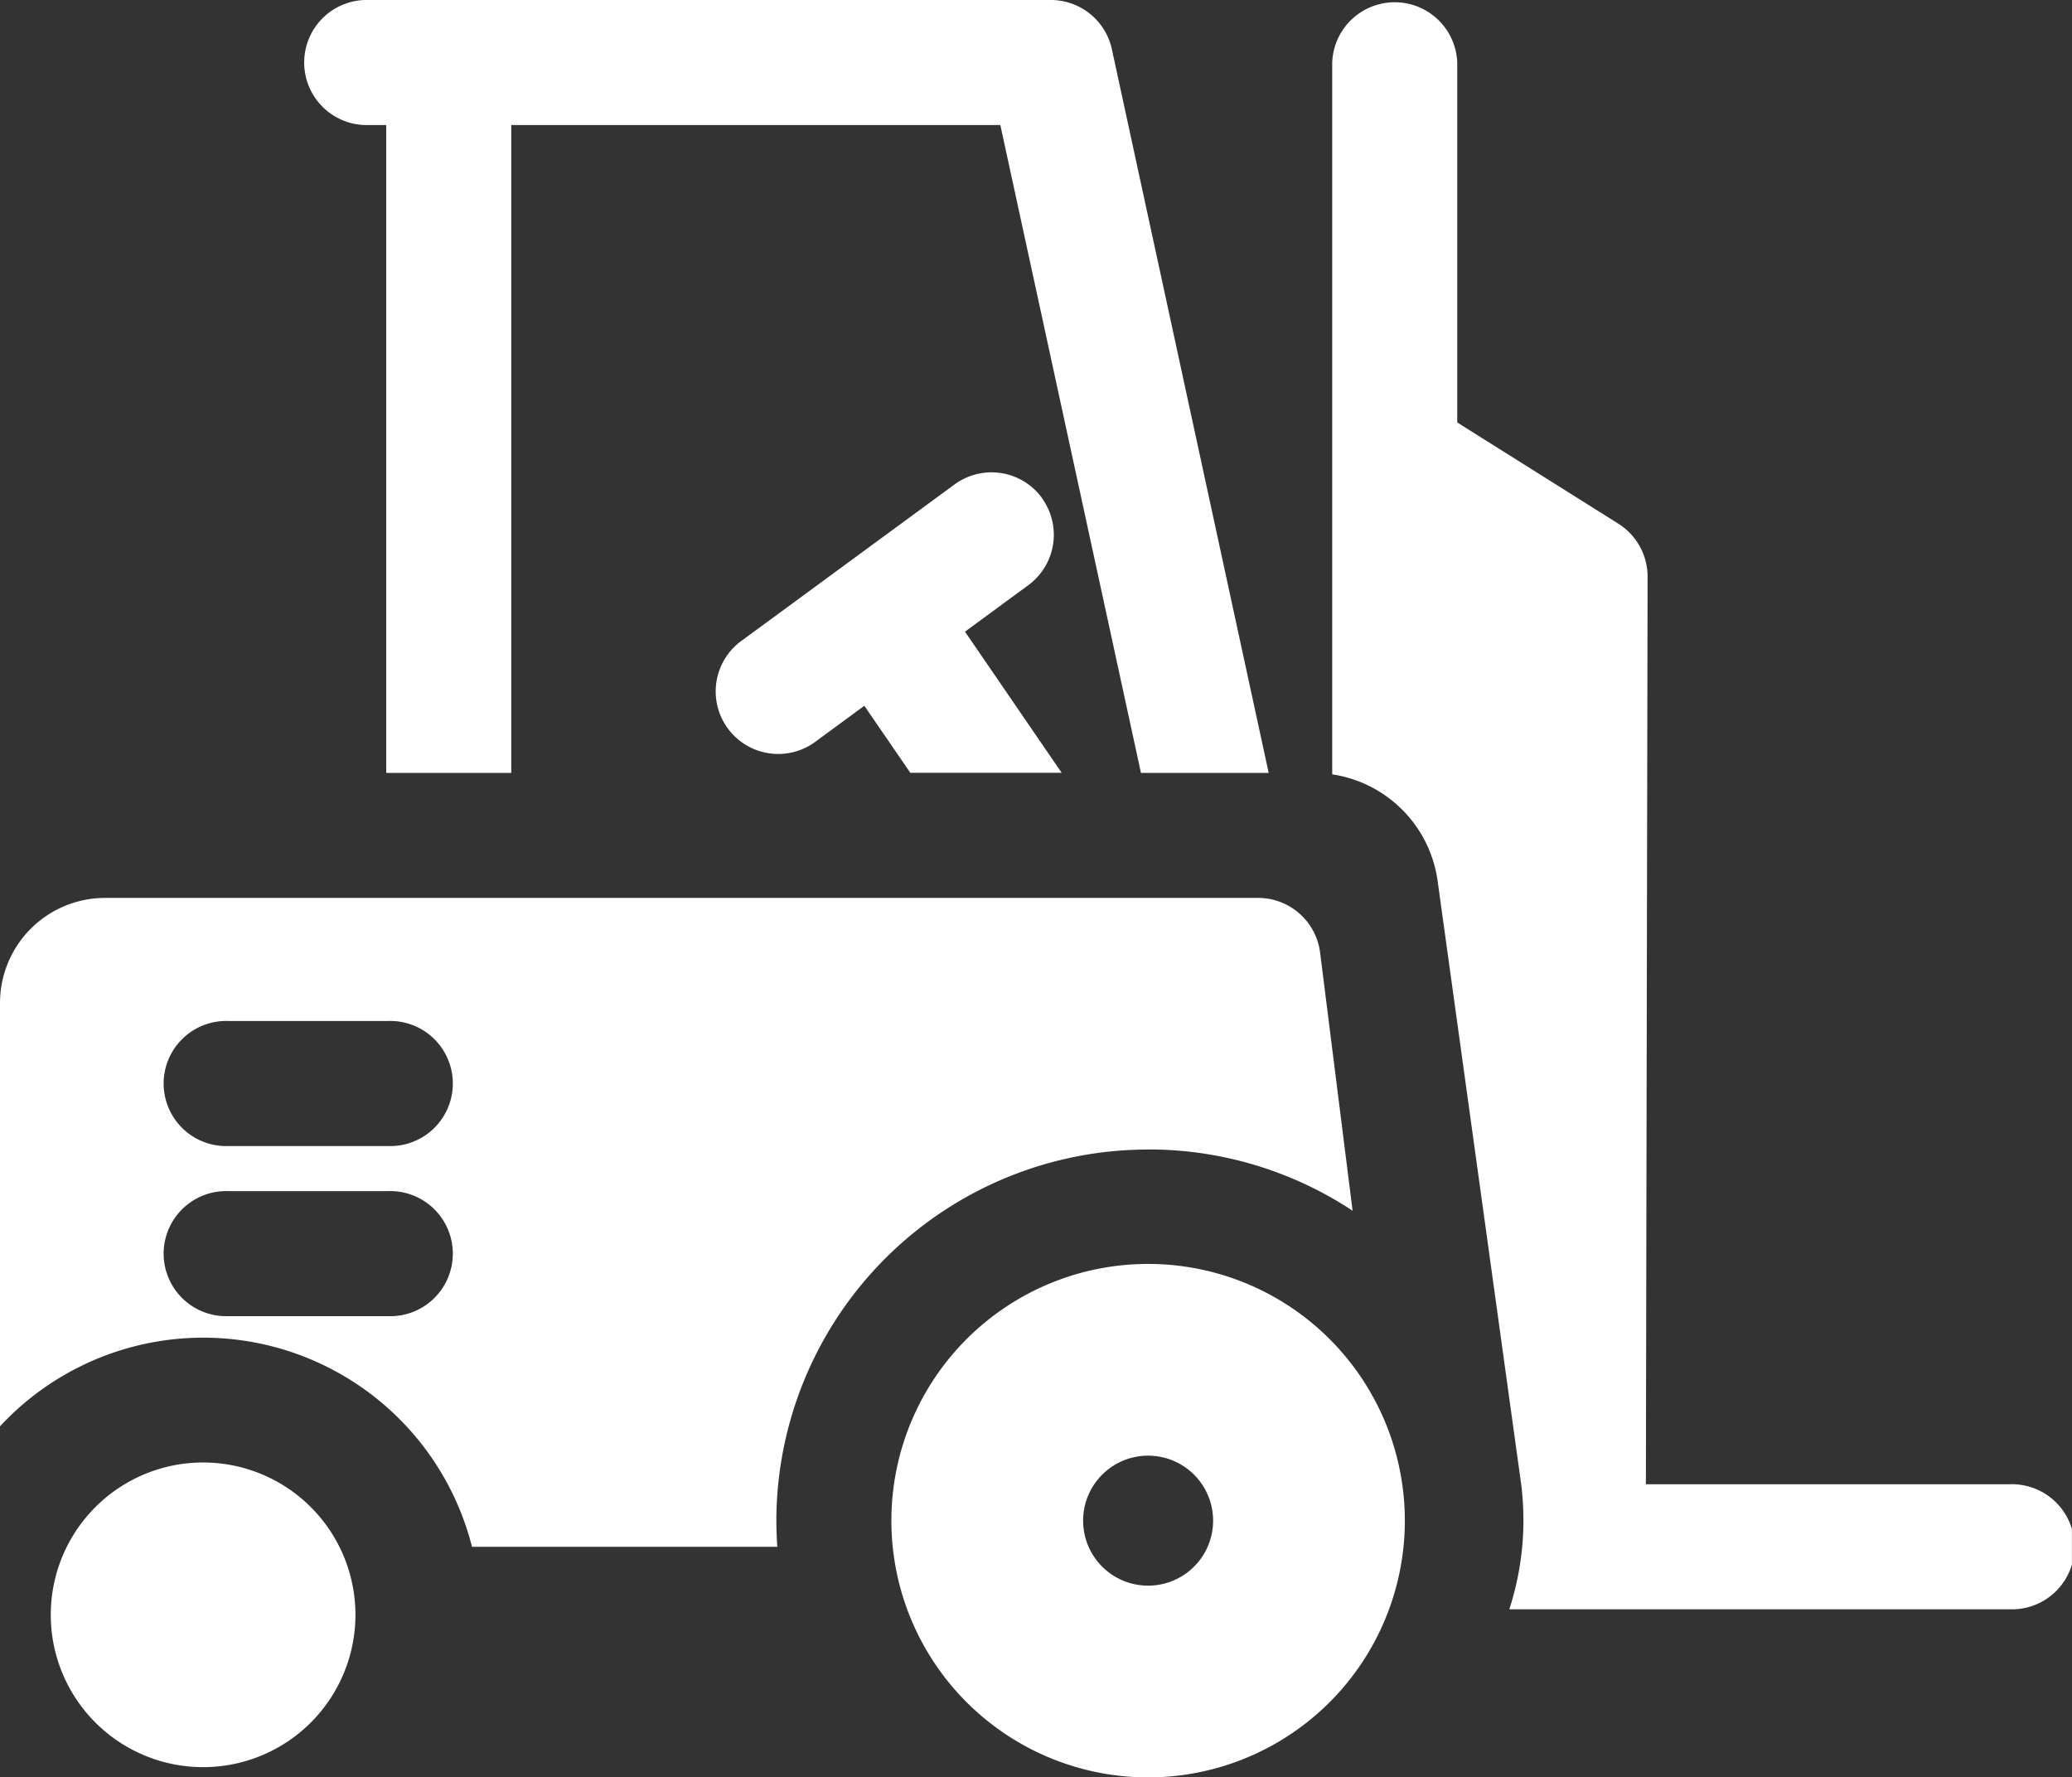 <svg xmlns="http://www.w3.org/2000/svg" xmlns:xlink="http://www.w3.org/1999/xlink" width="25.504" height="21.877" viewBox="0 0 25.504 21.877">
  <rect x="0" y="0" width="25.504" height="21.877" fill="#333333" stroke="none"/>
  <defs>
    <clipPath id="clip-path">
      <rect id="Rectangle_102" data-name="Rectangle 102" width="25.503" height="21.877" fill="#fff"/>
    </clipPath>
  </defs>
  <g id="Groupe_226" data-name="Groupe 226" transform="translate(52.48 -22)">
    <g id="Groupe_105" data-name="Groupe 105" transform="translate(-52.48 22)" clip-path="url(#clip-path)">
      <path id="Tracé_106" data-name="Tracé 106" d="M95.326,1.539h.212V9.513h1.539V1.539h6.02l1.731,7.974H106.4L104.47.606A.77.77,0,0,0,103.718,0H95.326a.77.77,0,1,0,0,1.539" transform="translate(-90.784)" fill="#fff"/>
      <path id="Tracé_107" data-name="Tracé 107" d="M225.257,146.075a.77.77,0,0,0-1.076-.165l-2.609,1.915a.77.77,0,1,0,.911,1.241l.588-.432.566.825H225.5l-1.19-1.737.779-.572a.77.77,0,0,0,.165-1.076" transform="translate(-212.432 -139.947)" fill="#fff"/>
      <path id="Tracé_108" data-name="Tracé 108" d="M419.424,18.269H414.95l.021-11.17a.77.77,0,0,0-.36-.653L412.628,5.2V.77a.77.77,0,0,0-1.539,0V9.531a1.541,1.541,0,0,1,1.3,1.33l1.026,7.408a3.555,3.555,0,0,1-.146,1.539h6.159a.77.77,0,1,0,0-1.539" transform="translate(-394.691)" fill="#fff"/>
      <path id="Tracé_109" data-name="Tracé 109" d="M14.132,280.184a4.552,4.552,0,0,1,2.266.6q.128.073.251.155l-.4-3.178a.769.769,0,0,0-.763-.673H1.3A1.294,1.294,0,0,0,0,278.382v5.21a3.413,3.413,0,0,1,5.81,1.483H9.568q-.011-.159-.012-.321a4.577,4.577,0,0,1,4.575-4.569m-9.355,2.051H2.812a.77.77,0,1,1,0-1.539H4.776a.77.77,0,1,1,0,1.539m0-2.094H2.812a.77.77,0,1,1,0-1.539H4.776a.77.77,0,1,1,0,1.539" transform="translate(0 -266.036)" fill="#fff"/>
      <path id="Tracé_110" data-name="Tracé 110" d="M19.418,453.161a1.875,1.875,0,1,1-1.875-1.875,1.875,1.875,0,0,1,1.875,1.875" transform="translate(-15.043 -433.285)" fill="#fff"/>
      <path id="Tracé_111" data-name="Tracé 111" d="M278.224,390.026a3.16,3.16,0,1,0,3.16,3.16,3.16,3.16,0,0,0-3.16-3.16m0,3.96a.8.8,0,1,1,.8-.8.8.8,0,0,1-.8.8" transform="translate(-264.092 -374.469)" fill="#fff"/>
    </g>
  </g>
</svg>
